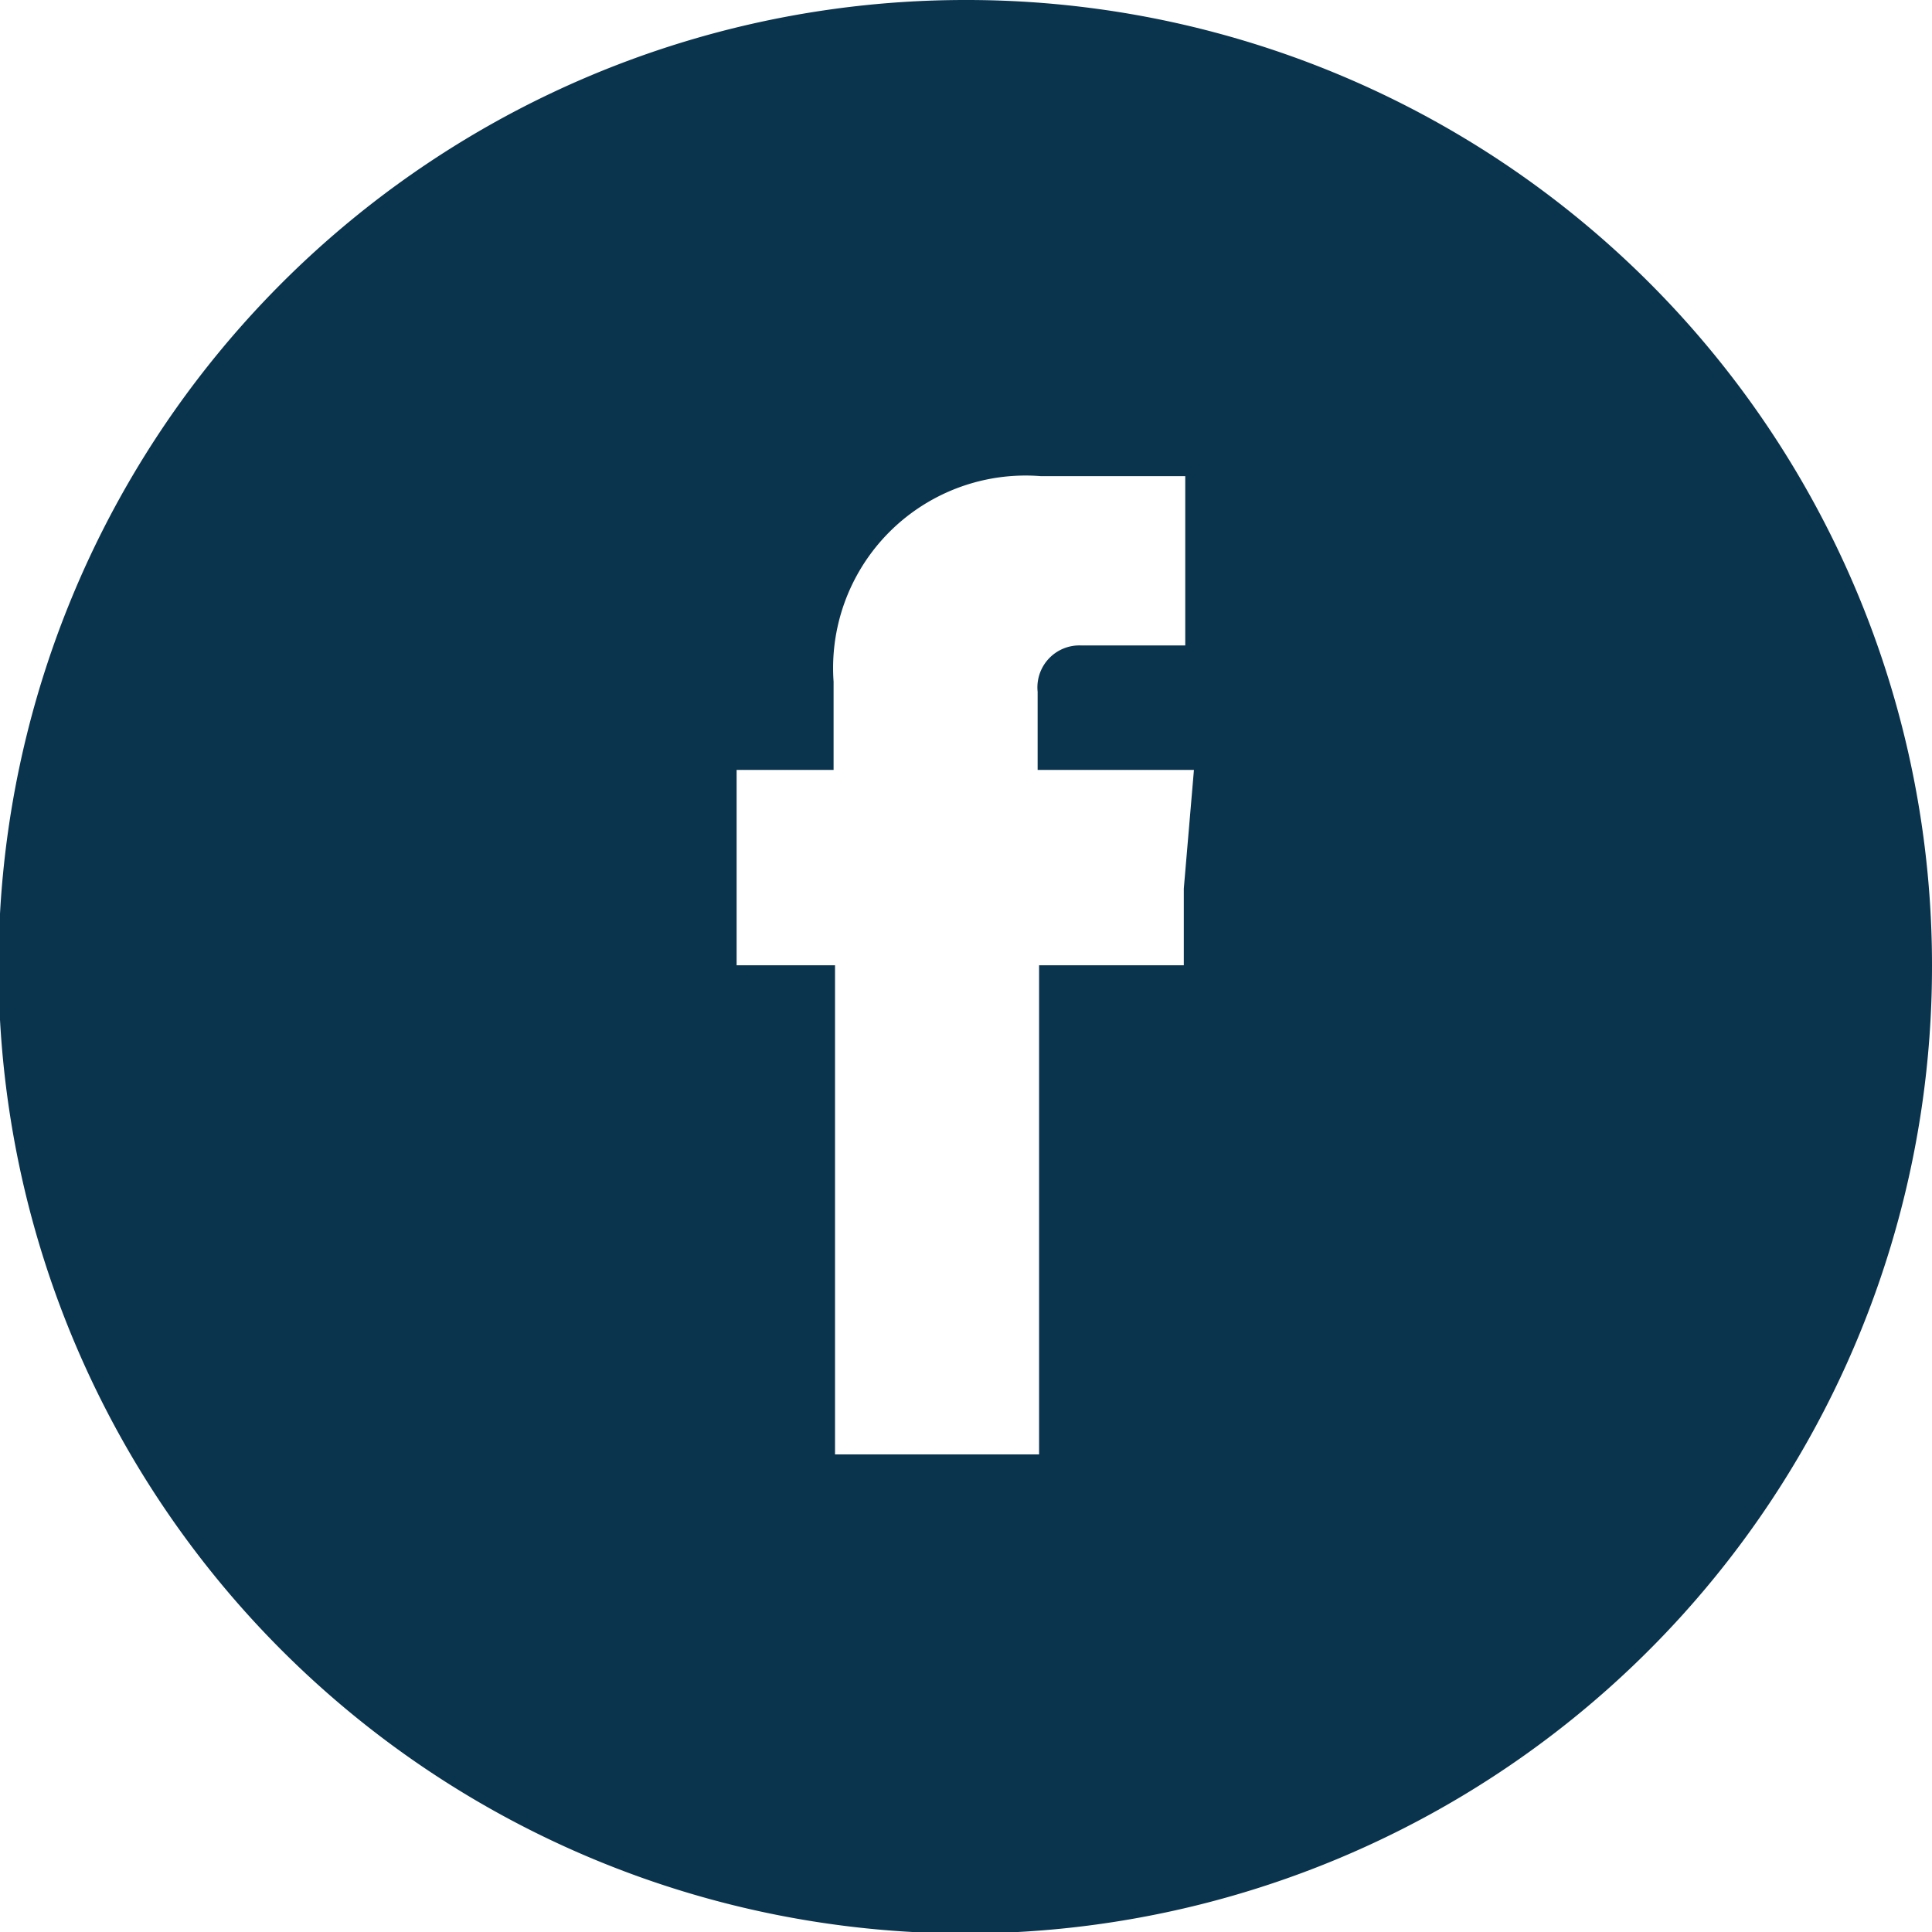 <svg xmlns="http://www.w3.org/2000/svg" viewBox="0 0 13.35 13.35"><defs><style>.cls-1{fill:#0a344d;fill-rule:evenodd;}</style></defs><g id="Calque_2" data-name="Calque 2"><g id="Calque_1-2" data-name="Calque 1"><path class="cls-1" d="M6.67,0a6.68,6.68,0,1,0,6.68,6.67A6.67,6.67,0,0,0,6.67,0ZM8.18,6.14l0,.53h-1v3.38H5.77V6.67H5.09V5.32h.67V4.71A1.33,1.33,0,0,1,7.19,3.29h1V4.46H7.47a.29.29,0,0,0-.3.32v.54H8.25Z"/></g></g></svg>